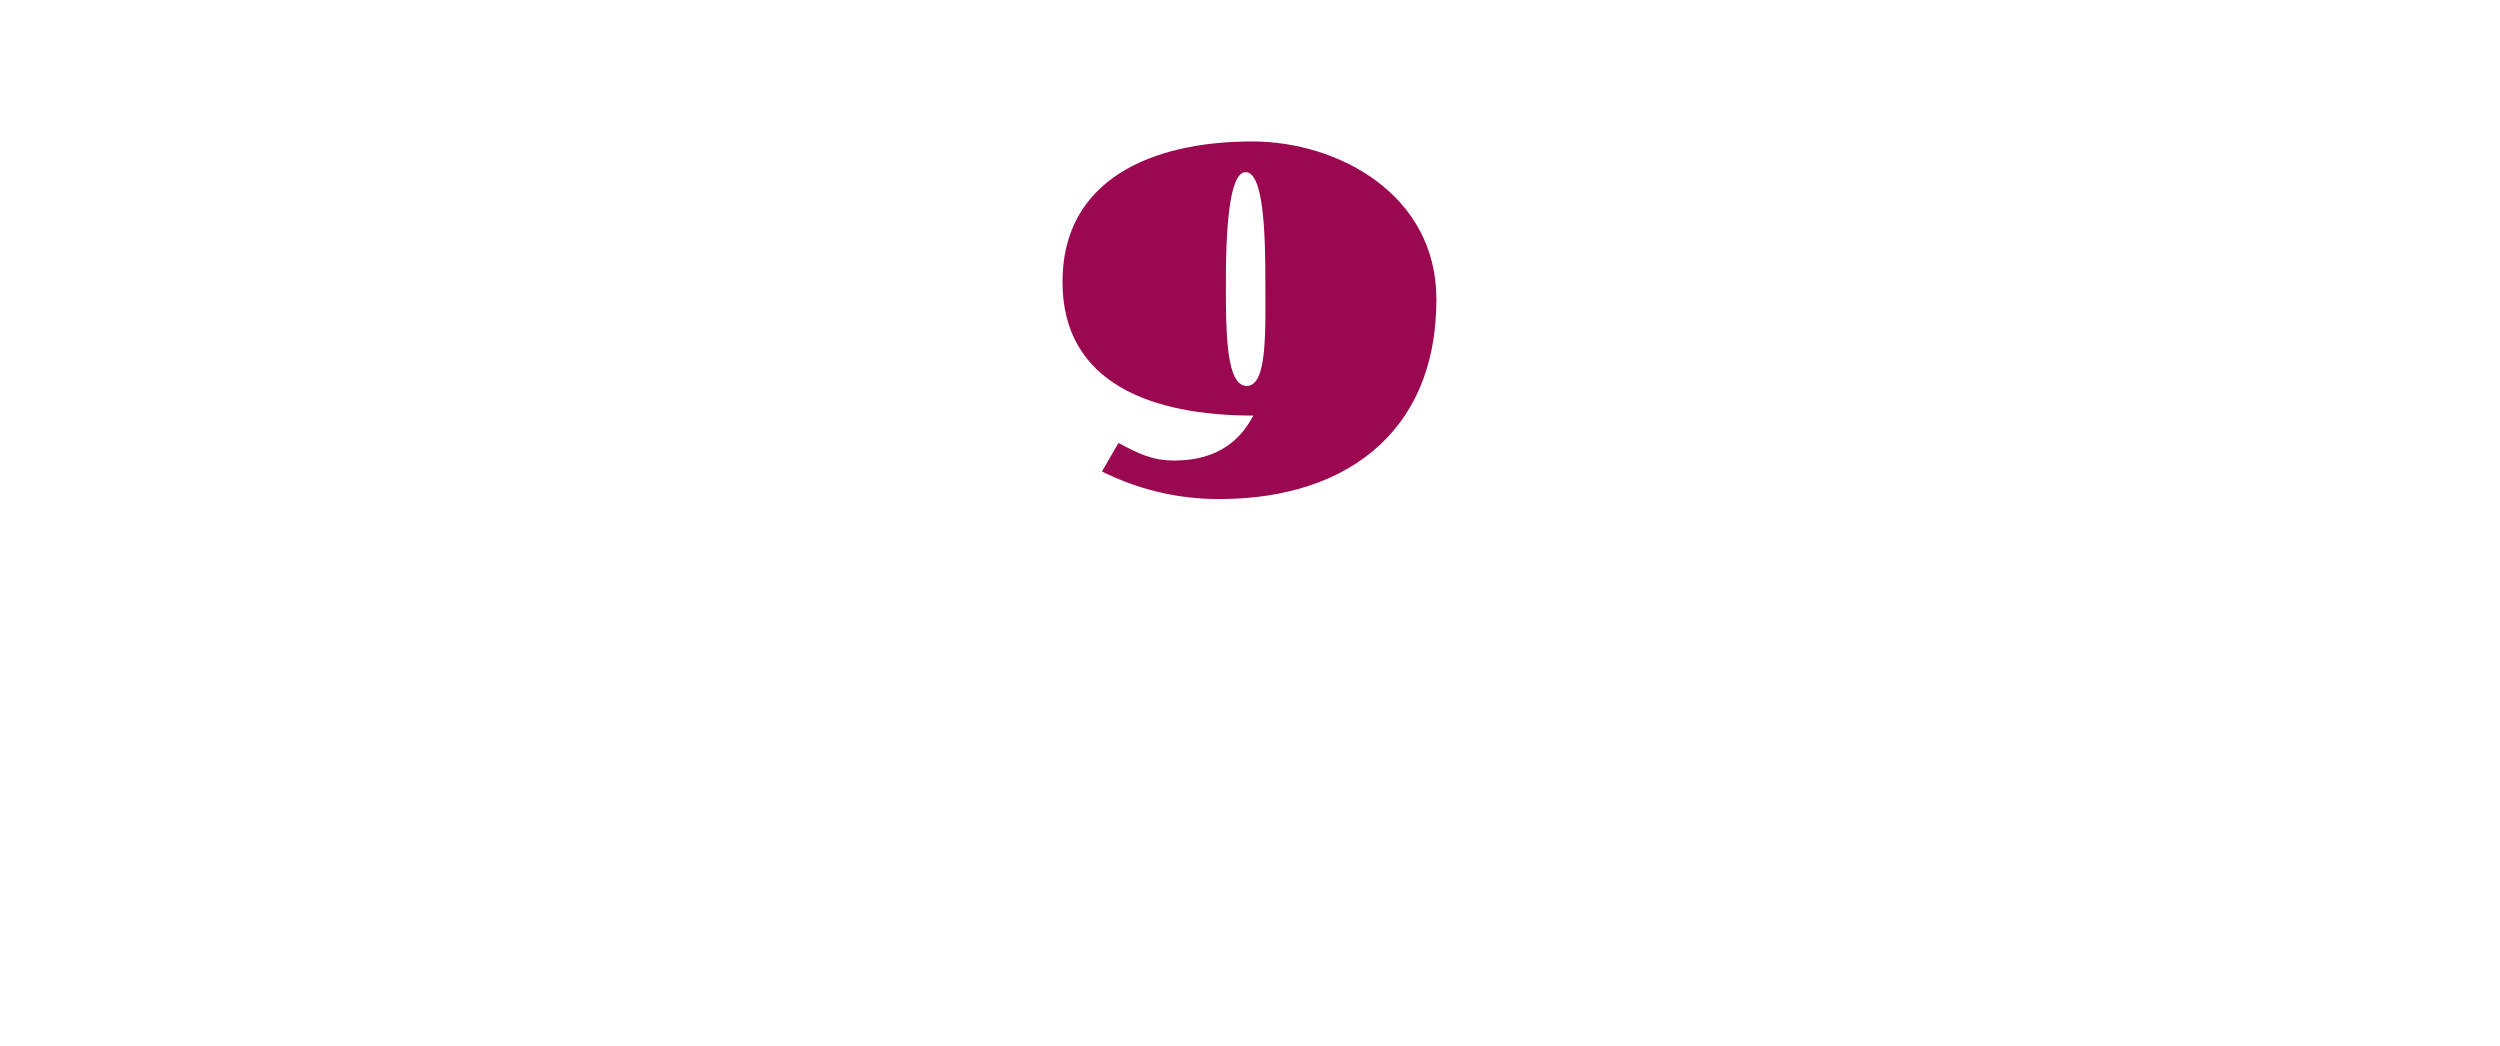 <?xml version="1.0" standalone="no"?>
<!DOCTYPE svg PUBLIC "-//W3C//DTD SVG 1.1//EN" "http://www.w3.org/Graphics/SVG/1.1/DTD/svg11.dtd">
<svg xmlns="http://www.w3.org/2000/svg" version="1.1" width="228px" height="95.4px" viewBox="0 -1 228 95.4" style="top:-1px">
  <desc>9</desc>
  <defs/>
  <g id="Polygon119138">
    <path d="M 100.5 42 C 100.5 42 102 39.4 102 39.4 C 103.9 40.4 105.1 41 107.1 41 C 111.2 41 113.2 39 114.3 36.9 C 105.1 36.9 96.9 34 96.9 24.7 C 96.9 15.4 105 11.9 114.2 11.9 C 122 11.9 131 16.7 131 26.3 C 131 38.9 122.1 44.8 110.4 44.5 C 106.9 44.4 103.5 43.5 100.5 42 Z M 115.4 24.7 C 115.4 20.7 115.3 14.7 113.6 14.7 C 112 14.7 111.8 20.7 111.8 24.7 C 111.8 29.2 111.8 34.2 113.7 34.2 C 115.6 34.2 115.4 29.2 115.4 24.7 Z " stroke="none" fill="#9b0750"/>
  </g>
</svg>